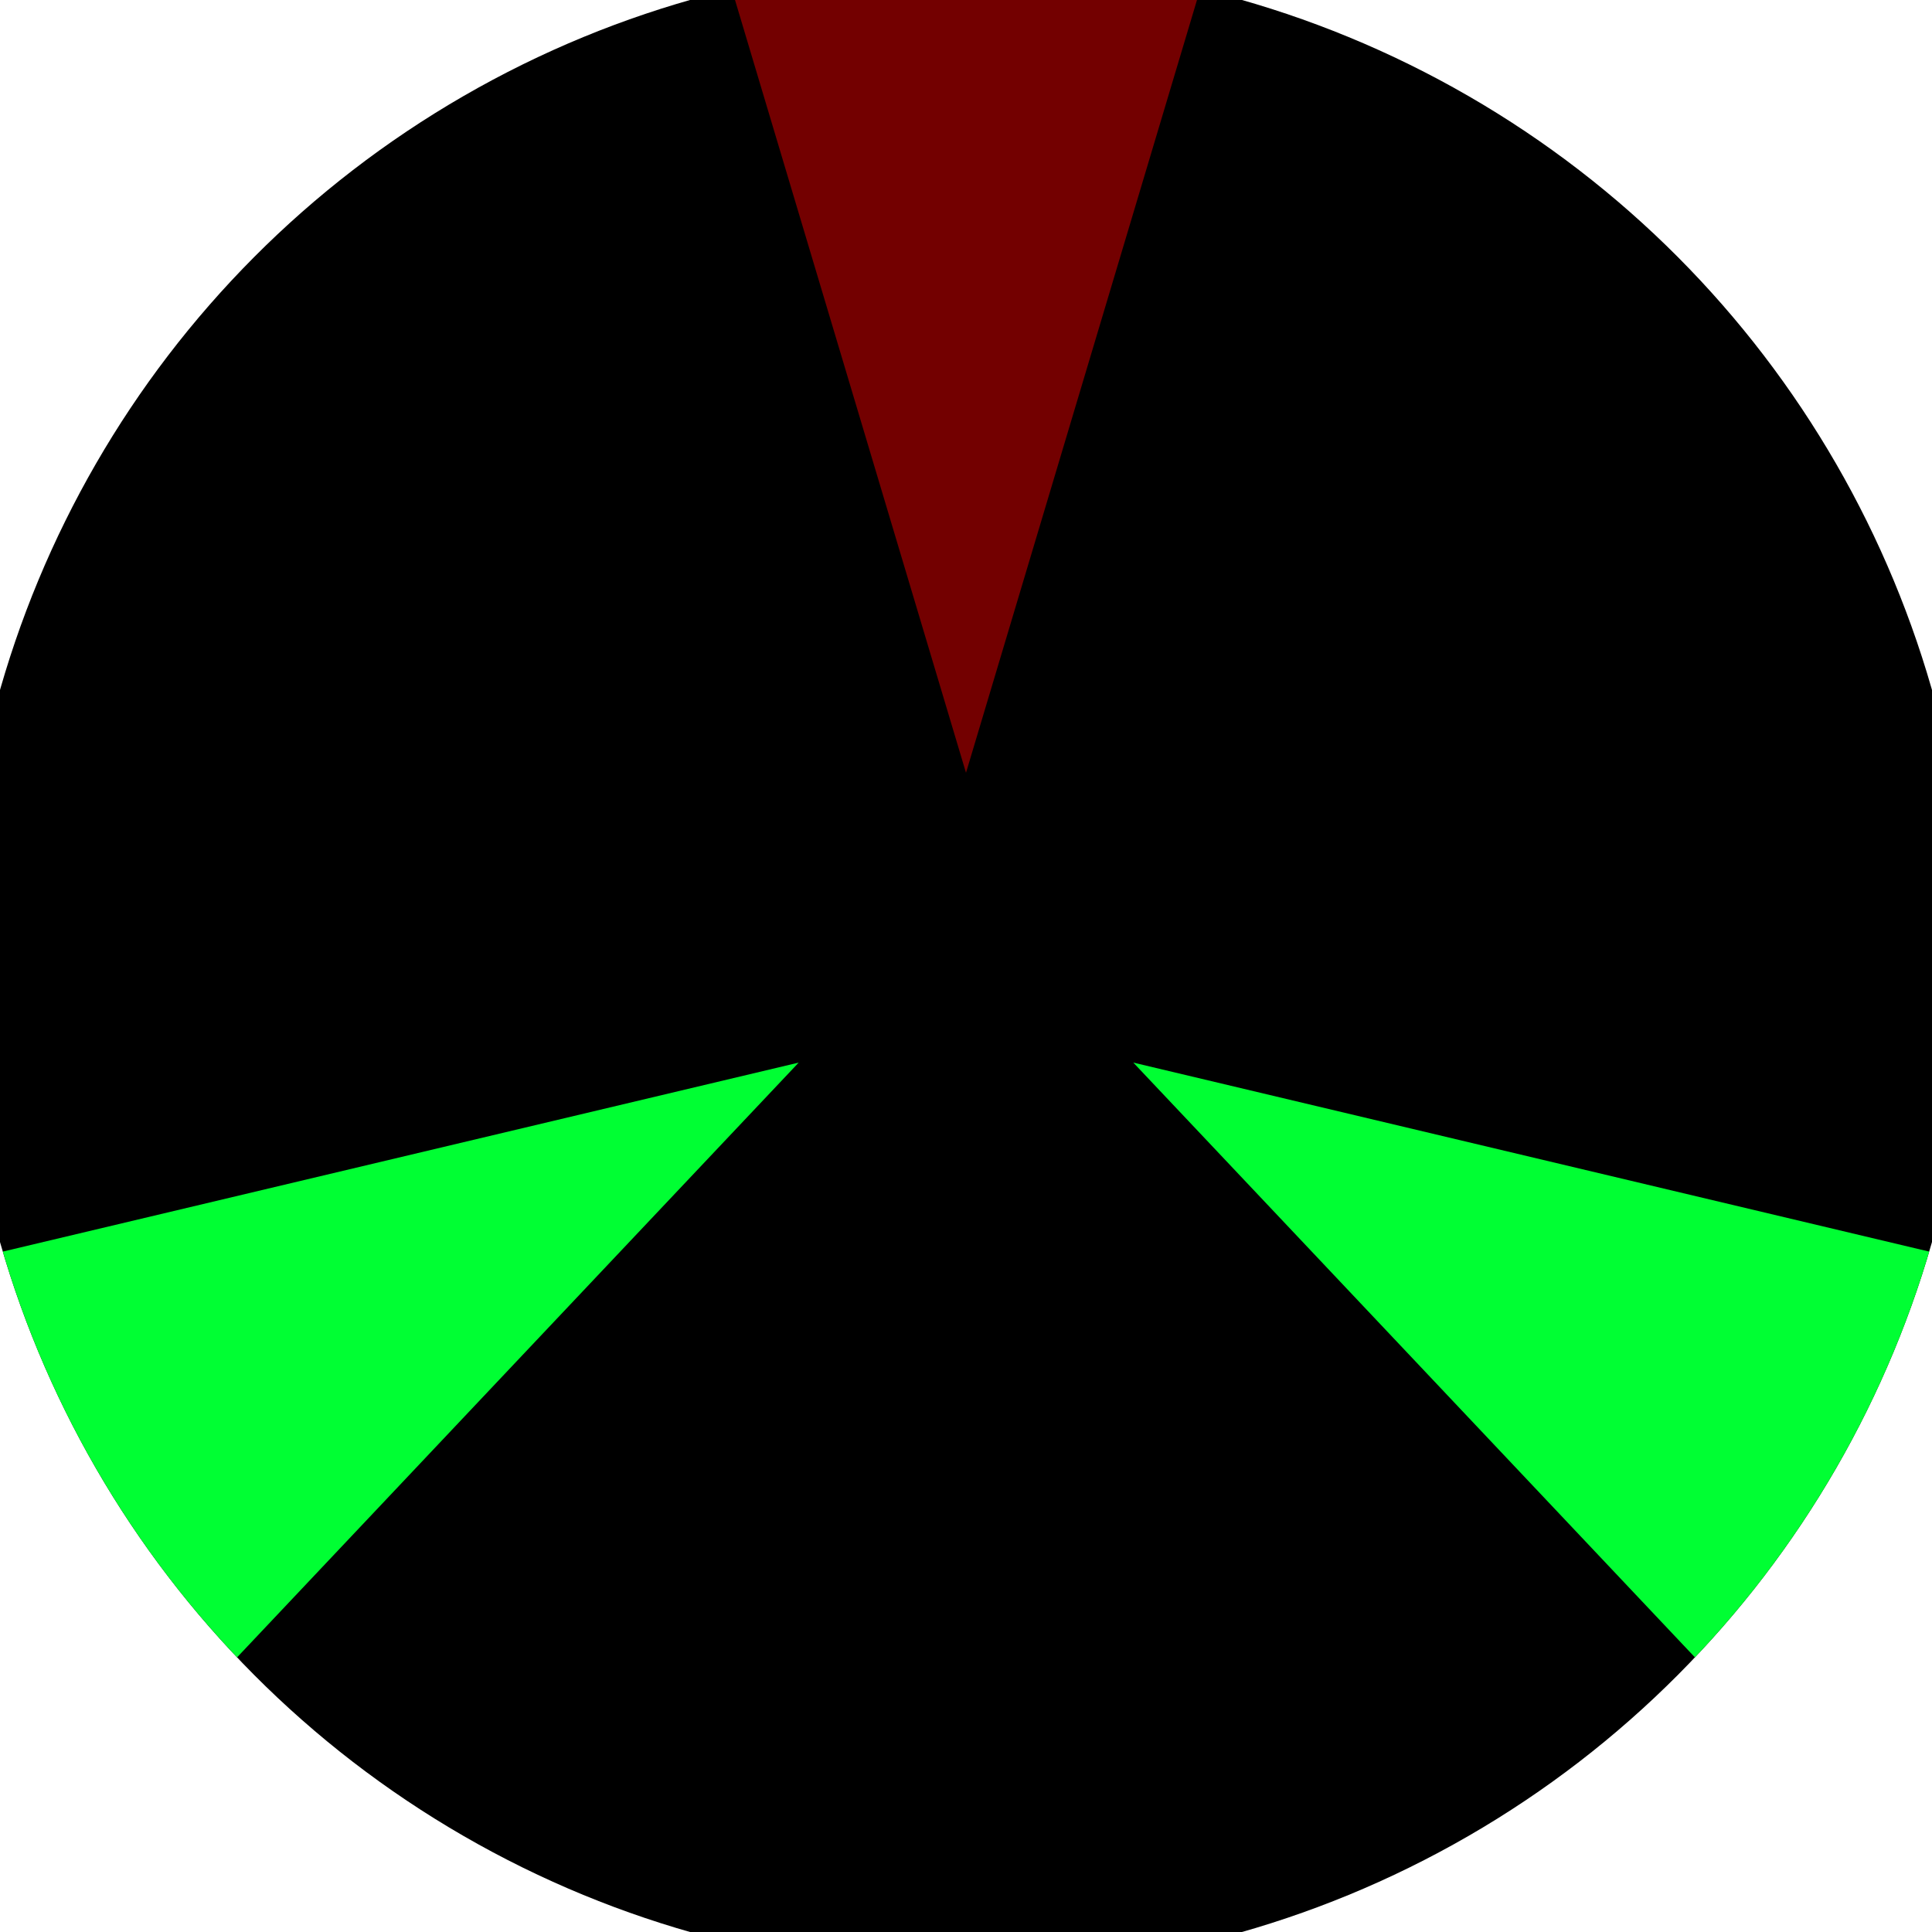 <svg xmlns="http://www.w3.org/2000/svg" width="128" height="128" viewBox="0 0 100 100" shape-rendering="geometricPrecision">
                            <defs>
                                <clipPath id="clip">
                                    <circle cx="50" cy="50" r="52" />
                                    <!--<rect x="0" y="0" width="100" height="100"/>-->
                                </clipPath>
                            </defs>
                            <g transform="rotate(0 50 50)">
                            <rect x="0" y="0" width="100" height="100" fill="#000000" clip-path="url(#clip)"/><path d="M 75.882 -46.593
                            L 24.118 -46.593
                            L 50 40 Z" fill="#730000" clip-path="url(#clip)"/><path d="M 120.711 120.711
                            L 146.593 75.882
                            L 58.66 55 ZM -46.593 75.882
                            L -20.711 120.711
                            L 41.34 55 Z" fill="#00ff33" clip-path="url(#clip)"/></g></svg>